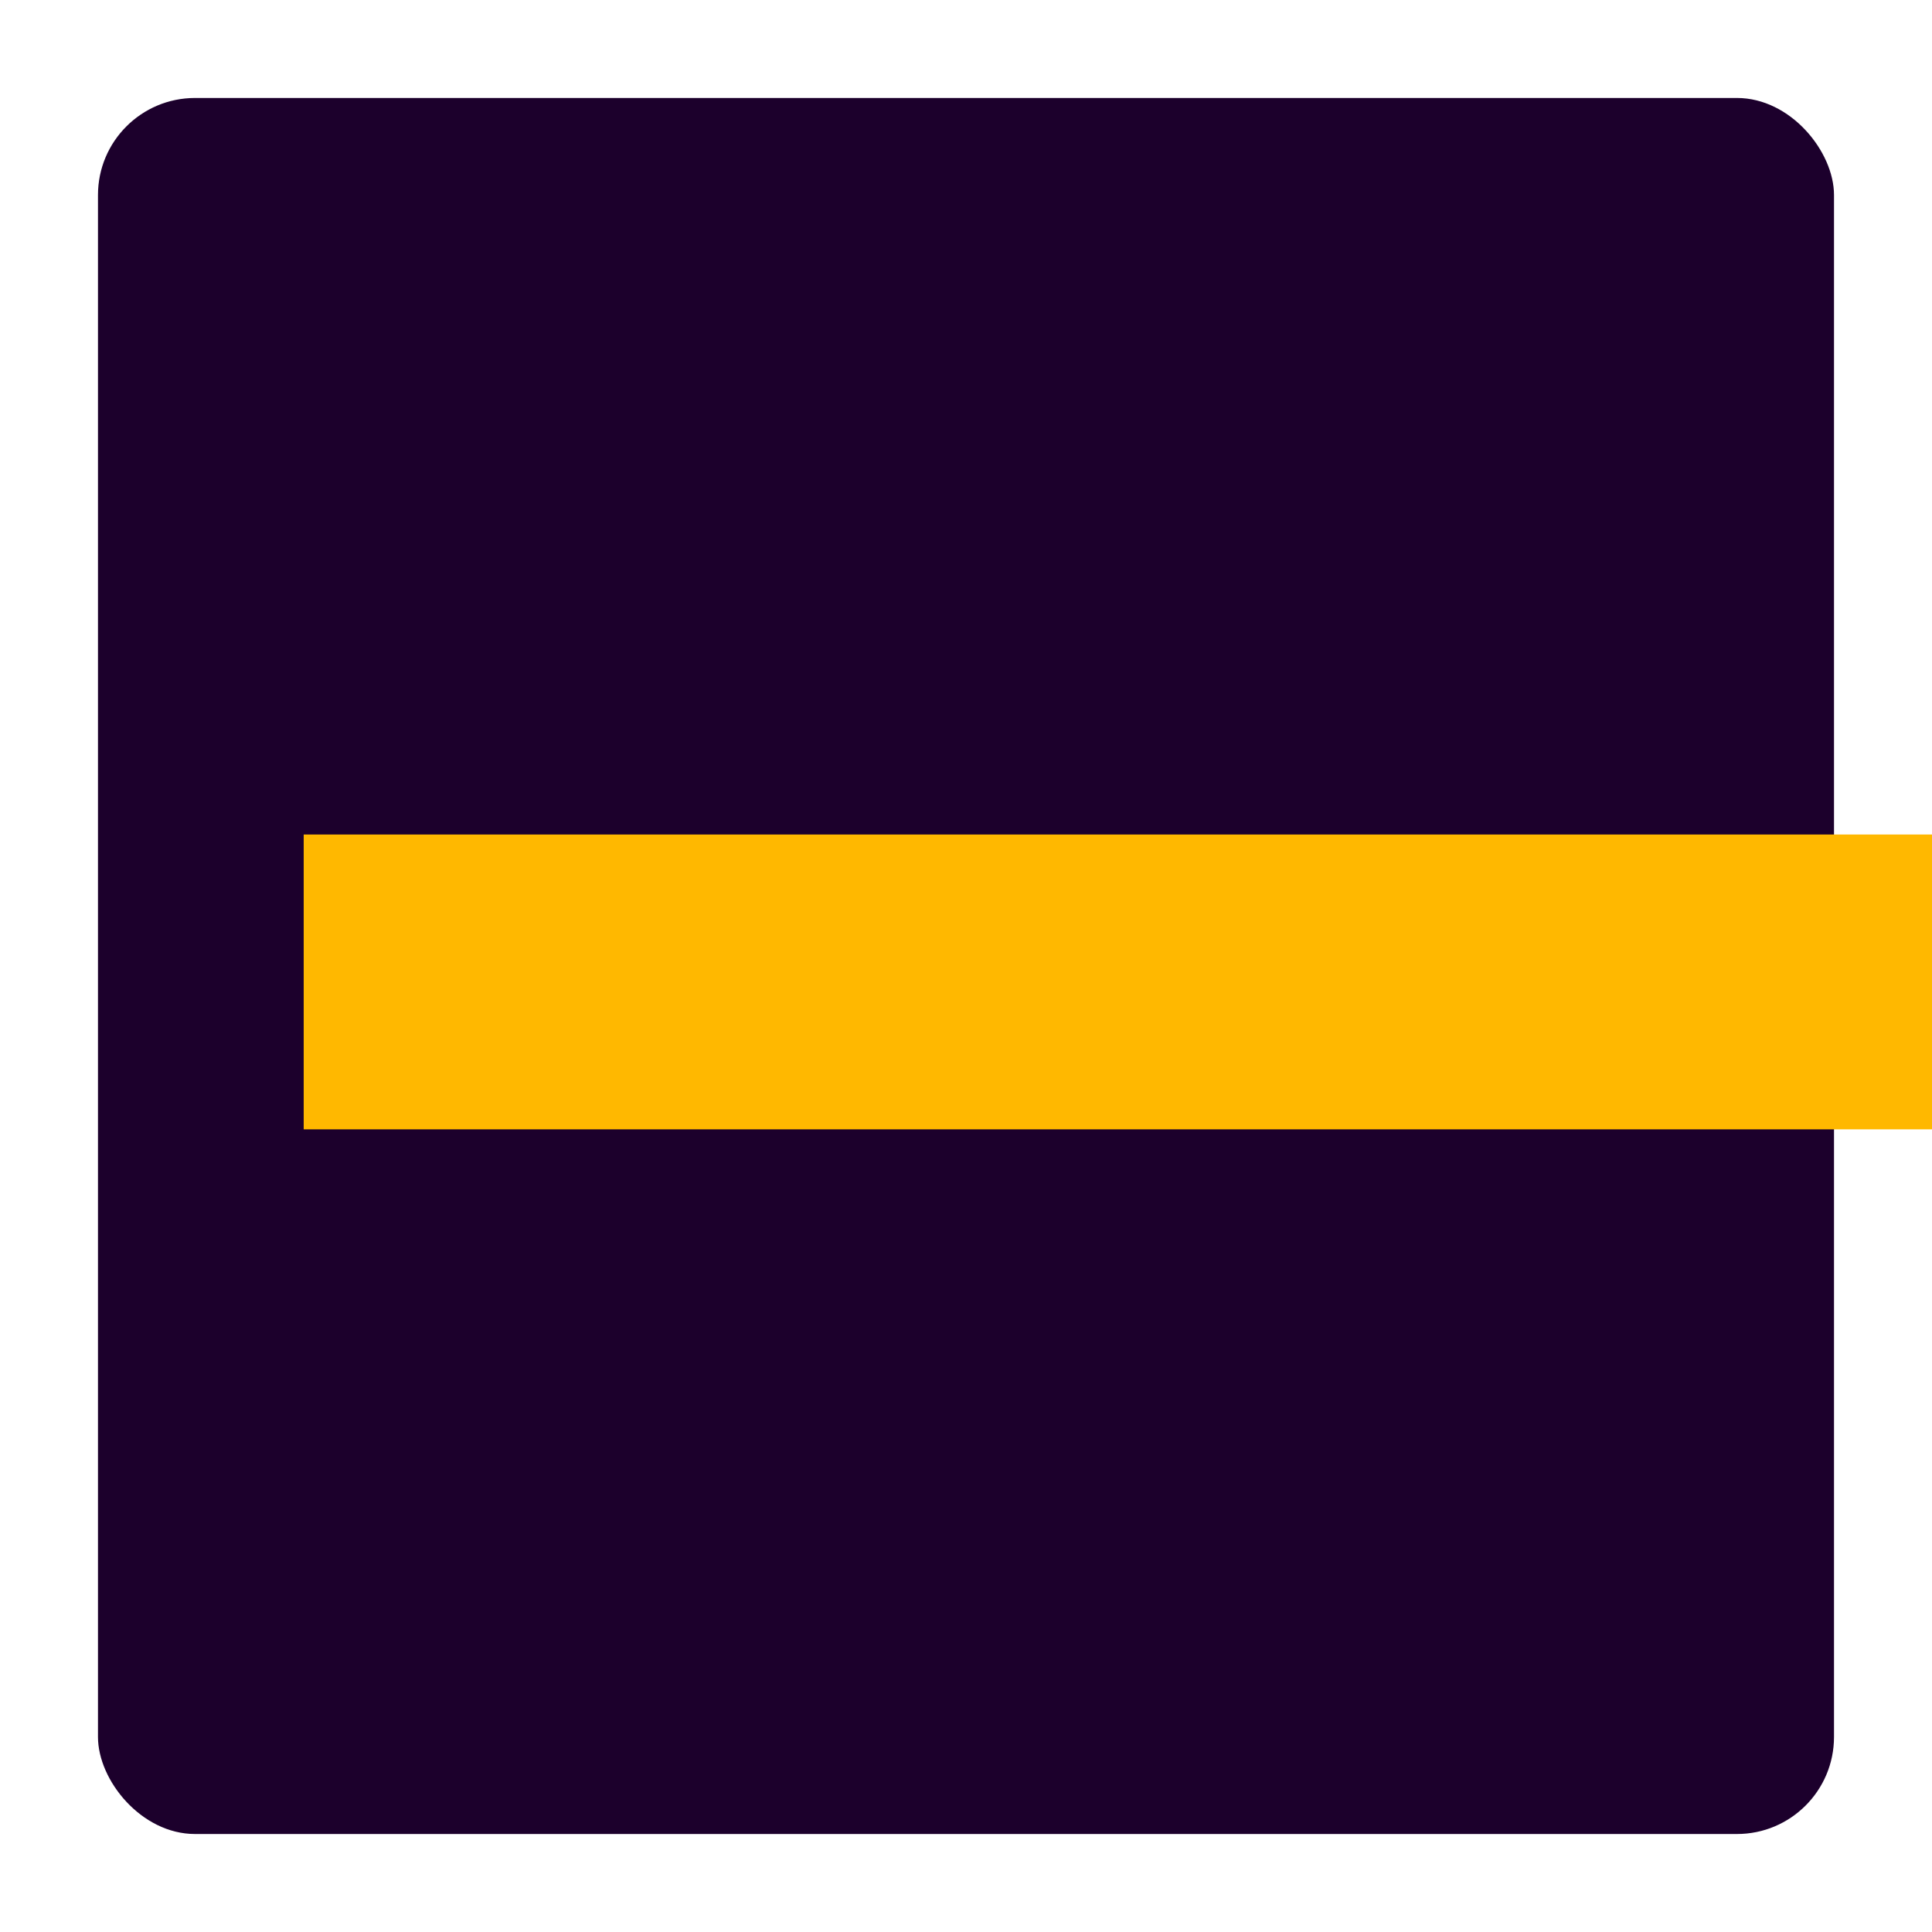 <?xml version="1.0" encoding="UTF-8" standalone="no"?>
<!-- Created with Inkscape (http://www.inkscape.org/) -->

<svg
   xmlns:dc="http://purl.org/dc/elements/1.1/"
   xmlns:cc="http://creativecommons.org/ns#"
   xmlns:rdf="http://www.w3.org/1999/02/22-rdf-syntax-ns#"
   xmlns:svg="http://www.w3.org/2000/svg"
   xmlns="http://www.w3.org/2000/svg"
   xmlns:sodipodi="http://sodipodi.sourceforge.net/DTD/sodipodi-0.dtd"
   xmlns:inkscape="http://www.inkscape.org/namespaces/inkscape"
   width="400"
   height="400"
   viewBox="0 0 105.833 105.833"
   version="1.1"
   id="svg8"
   inkscape:version="0.92.5 (2060ec1f9f, 2020-04-08)"
   sodipodi:docname="hash2.svg">
  <defs
     id="defs2">
    <marker
       inkscape:stockid="Arrow2Send"
       orient="auto"
       refY="0.0"
       refX="0.0"
       id="Arrow2Send"
       style="overflow:visible;"
       inkscape:isstock="true">
      <path
         id="path1048"
         style="fill-rule:evenodd;stroke-width:0.625;stroke-linejoin:round;stroke:#00e19f;stroke-opacity:1;fill:#00e19f;fill-opacity:1"
         d="M 8.719,4.034 L -2.207,0.016 L 8.719,-4.002 C 6.973,-1.63 6.983,1.616 8.719,4.034 z "
         transform="scale(0.3) rotate(180) translate(-2.3,0)" />
    </marker>
    <marker
       inkscape:stockid="Arrow1Send"
       orient="auto"
       refY="0.0"
       refX="0.0"
       id="Arrow1Send"
       style="overflow:visible;"
       inkscape:isstock="true">
      <path
         id="path1030"
         d="M 0.0,0.0 L 5.0,-5.0 L -12.5,0.0 L 5.0,5.0 L 0.0,0.0 z "
         style="fill-rule:evenodd;stroke:#00e19f;stroke-width:1pt;stroke-opacity:1;fill:#00e19f;fill-opacity:1"
         transform="scale(0.2) rotate(180) translate(6,0)" />
    </marker>
    <marker
       inkscape:isstock="true"
       style="overflow:visible;"
       id="marker1946"
       refX="0.0"
       refY="0.0"
       orient="auto"
       inkscape:stockid="Arrow2Mend">
      <path
         transform="scale(0.6) rotate(180) translate(0,0)"
         d="M 8.719,4.034 L -2.207,0.016 L 8.719,-4.002 C 6.973,-1.63 6.983,1.616 8.719,4.034 z "
         style="fill-rule:evenodd;stroke-width:0.625;stroke-linejoin:round;stroke:#ffff00;stroke-opacity:1;fill:#ffff00;fill-opacity:1"
         id="path1944" />
    </marker>
    <marker
       inkscape:stockid="Arrow2Mend"
       orient="auto"
       refY="0.0"
       refX="0.0"
       id="marker1445"
       style="overflow:visible;"
       inkscape:isstock="true">
      <path
         id="path1443"
         style="fill-rule:evenodd;stroke-width:0.625;stroke-linejoin:round;stroke:#ff3d00;stroke-opacity:1;fill:#ff3d00;fill-opacity:1"
         d="M 8.719,4.034 L -2.207,0.016 L 8.719,-4.002 C 6.973,-1.63 6.983,1.616 8.719,4.034 z "
         transform="scale(0.6) rotate(180) translate(0,0)" />
    </marker>
    <marker
       inkscape:stockid="Arrow2Mstart"
       orient="auto"
       refY="0.0"
       refX="0.0"
       id="marker1357"
       style="overflow:visible"
       inkscape:isstock="true">
      <path
         id="path1355"
         style="fill-rule:evenodd;stroke-width:0.625;stroke-linejoin:round;stroke:#ffff00;stroke-opacity:1;fill:#ffff00;fill-opacity:1"
         d="M 8.719,4.034 L -2.207,0.016 L 8.719,-4.002 C 6.973,-1.63 6.983,1.616 8.719,4.034 z "
         transform="scale(0.6) translate(0,0)" />
    </marker>
    <marker
       inkscape:stockid="Arrow1Sstart"
       orient="auto"
       refY="0.0"
       refX="0.0"
       id="Arrow1Sstart"
       style="overflow:visible"
       inkscape:isstock="true">
      <path
         id="path1027"
         d="M 0.0,0.0 L 5.0,-5.0 L -12.5,0.0 L 5.0,5.0 L 0.0,0.0 z "
         style="fill-rule:evenodd;stroke:#ffff00;stroke-width:1pt;stroke-opacity:1;fill:#ffff00;fill-opacity:1"
         transform="scale(0.2) translate(6,0)" />
    </marker>
    <marker
       inkscape:stockid="Arrow2Mstart"
       orient="auto"
       refY="0.0"
       refX="0.0"
       id="Arrow2Mstart"
       style="overflow:visible"
       inkscape:isstock="true">
      <path
         id="path1039"
         style="fill-rule:evenodd;stroke-width:0.625;stroke-linejoin:round;stroke:#ffff00;stroke-opacity:1;fill:#ffff00;fill-opacity:1"
         d="M 8.719,4.034 L -2.207,0.016 L 8.719,-4.002 C 6.973,-1.63 6.983,1.616 8.719,4.034 z "
         transform="scale(0.6) translate(0,0)" />
    </marker>
    <marker
       inkscape:stockid="Arrow2Mend"
       orient="auto"
       refY="0.0"
       refX="0.0"
       id="Arrow2Mend"
       style="overflow:visible;"
       inkscape:isstock="true">
      <path
         id="path1042"
         style="fill-rule:evenodd;stroke-width:0.625;stroke-linejoin:round;stroke:#ffff00;stroke-opacity:1;fill:#ffff00;fill-opacity:1"
         d="M 8.719,4.034 L -2.207,0.016 L 8.719,-4.002 C 6.973,-1.63 6.983,1.616 8.719,4.034 z "
         transform="scale(0.6) rotate(180) translate(0,0)" />
    </marker>
    <marker
       inkscape:stockid="Arrow2Mend"
       orient="auto"
       refY="0"
       refX="0"
       id="marker1445-2"
       style="overflow:visible"
       inkscape:isstock="true">
      <path
         inkscape:connector-curvature="0"
         id="path1443-3"
         style="fill:#ff3d00;fill-opacity:1;fill-rule:evenodd;stroke:#ff3d00;stroke-width:0.625;stroke-linejoin:round;stroke-opacity:1"
         d="M 8.719,4.034 -2.207,0.016 8.719,-4.002 c -1.745,2.372 -1.735,5.617 -6e-7,8.035 z"
         transform="scale(-0.6)" />
    </marker>
    <marker
       inkscape:stockid="Arrow2Mend"
       orient="auto"
       refY="0"
       refX="0"
       id="marker1445-2-5"
       style="overflow:visible"
       inkscape:isstock="true">
      <path
         inkscape:connector-curvature="0"
         id="path1443-3-9"
         style="fill:#003d9f;fill-opacity:1;fill-rule:evenodd;stroke:#003d9f;stroke-width:0.625;stroke-linejoin:round;stroke-opacity:1"
         d="M 8.719,4.034 -2.207,0.016 8.719,-4.002 c -1.745,2.372 -1.735,5.617 -6e-7,8.035 z"
         transform="scale(-0.6)" />
    </marker>
    <marker
       inkscape:stockid="Arrow2Mend"
       orient="auto"
       refY="0"
       refX="0"
       id="marker1445-2-5-2"
       style="overflow:visible"
       inkscape:isstock="true">
      <path
         inkscape:connector-curvature="0"
         id="path1443-3-9-8"
         style="fill:#00e19f;fill-opacity:1;fill-rule:evenodd;stroke:#00e19f;stroke-width:0.625;stroke-linejoin:round;stroke-opacity:1"
         d="M 8.719,4.034 -2.207,0.016 8.719,-4.002 c -1.745,2.372 -1.735,5.617 -6e-7,8.035 z"
         transform="scale(-0.6)" />
    </marker>
  </defs>
  <sodipodi:namedview
     id="base"
     pagecolor="#ffffff"
     bordercolor="#666666"
     borderopacity="1.0"
     inkscape:pageopacity="0.0"
     inkscape:pageshadow="2"
     inkscape:zoom="2.095"
     inkscape:cx="215.9889"
     inkscape:cy="176.64918"
     inkscape:document-units="mm"
     inkscape:current-layer="layer1"
     showgrid="false"
     units="px"
     inkscape:window-width="1920"
     inkscape:window-height="1021"
     inkscape:window-x="0"
     inkscape:window-y="35"
     inkscape:window-maximized="1"
     inkscape:snap-bbox="true"
     inkscape:bbox-nodes="true"
     showguides="false"
     inkscape:guide-bbox="true"
     inkscape:snap-intersection-paths="true"
     inkscape:snap-global="false">
    <sodipodi:guide
       position="5.367,100.466"
       orientation="0,1"
       id="guide910"
       inkscape:locked="false" />
    <sodipodi:guide
       position="29.553,80.127"
       orientation="0,1"
       id="guide912"
       inkscape:locked="false" />
    <sodipodi:guide
       position="5.367,100.466"
       orientation="1,0"
       id="guide914"
       inkscape:locked="false" />
    <sodipodi:guide
       position="25.719,88.32"
       orientation="1,0"
       id="guide916"
       inkscape:locked="false" />
    <sodipodi:guide
       position="100.466,5.367"
       orientation="1,0"
       id="guide918"
       inkscape:locked="false" />
    <sodipodi:guide
       position="100.466,5.367"
       orientation="0,1"
       id="guide920"
       inkscape:locked="false" />
    <sodipodi:guide
       position="101.729,25.701"
       orientation="0,1"
       id="guide922"
       inkscape:locked="false" />
    <sodipodi:guide
       position="79.659,15.218"
       orientation="1,0"
       id="guide924"
       inkscape:locked="false" />
  </sodipodi:namedview>
  <g
     inkscape:label="Tavolo 1"
     inkscape:groupmode="layer"
     id="layer1"
     transform="translate(0,-191.167)">
    <rect
       style="fill:#1c002c;fill-opacity:1;stroke:none;stroke-width:2.143;stroke-linecap:round;stroke-linejoin:round;stroke-miterlimit:4;stroke-dasharray:none;stroke-opacity:1"
       id="rect817"
       width="95.098"
       height="95.098"
       x="5.367"
       y="196.534"
       rx="5.316"
       ry="5.316" />
    <flowRoot
       xml:space="preserve"
       id="flowRoot1064"
       style="font-style:normal;font-weight:normal;font-size:40px;line-height:1.25;font-family:sans-serif;letter-spacing:0px;word-spacing:0px;fill:#ffb800;fill-opacity:1;stroke:none"
       transform="matrix(0.317,0,0,0.317,-4.87,210.762)"><flowRegion
         style="fill:#ffb800;fill-opacity:1"
         id="flowRegion1058"><rect
           style="fill:#ffb800;fill-opacity:1"
           id="rect1056"
           width="398.272"
           height="50.949"
           x="67.842"
           y="82.393" /></flowRegion><flowPara
         style="font-style:normal;font-variant:normal;font-weight:normal;font-stretch:normal;font-family:'Fira Sans';-inkscape-font-specification:'Fira Sans';fill:#ffb800;fill-opacity:1"
         id="flowPara1062">{0,1}* → {0,1}<flowSpan
   id="flowSpan1060"
   style="font-style:normal;font-variant:normal;font-weight:normal;font-stretch:normal;font-size:65%;font-family:'Fira Sans';-inkscape-font-specification:'Fira Sans';baseline-shift:super;fill:#ffb800;fill-opacity:1">n</flowSpan></flowPara></flowRoot>  </g>
</svg>
